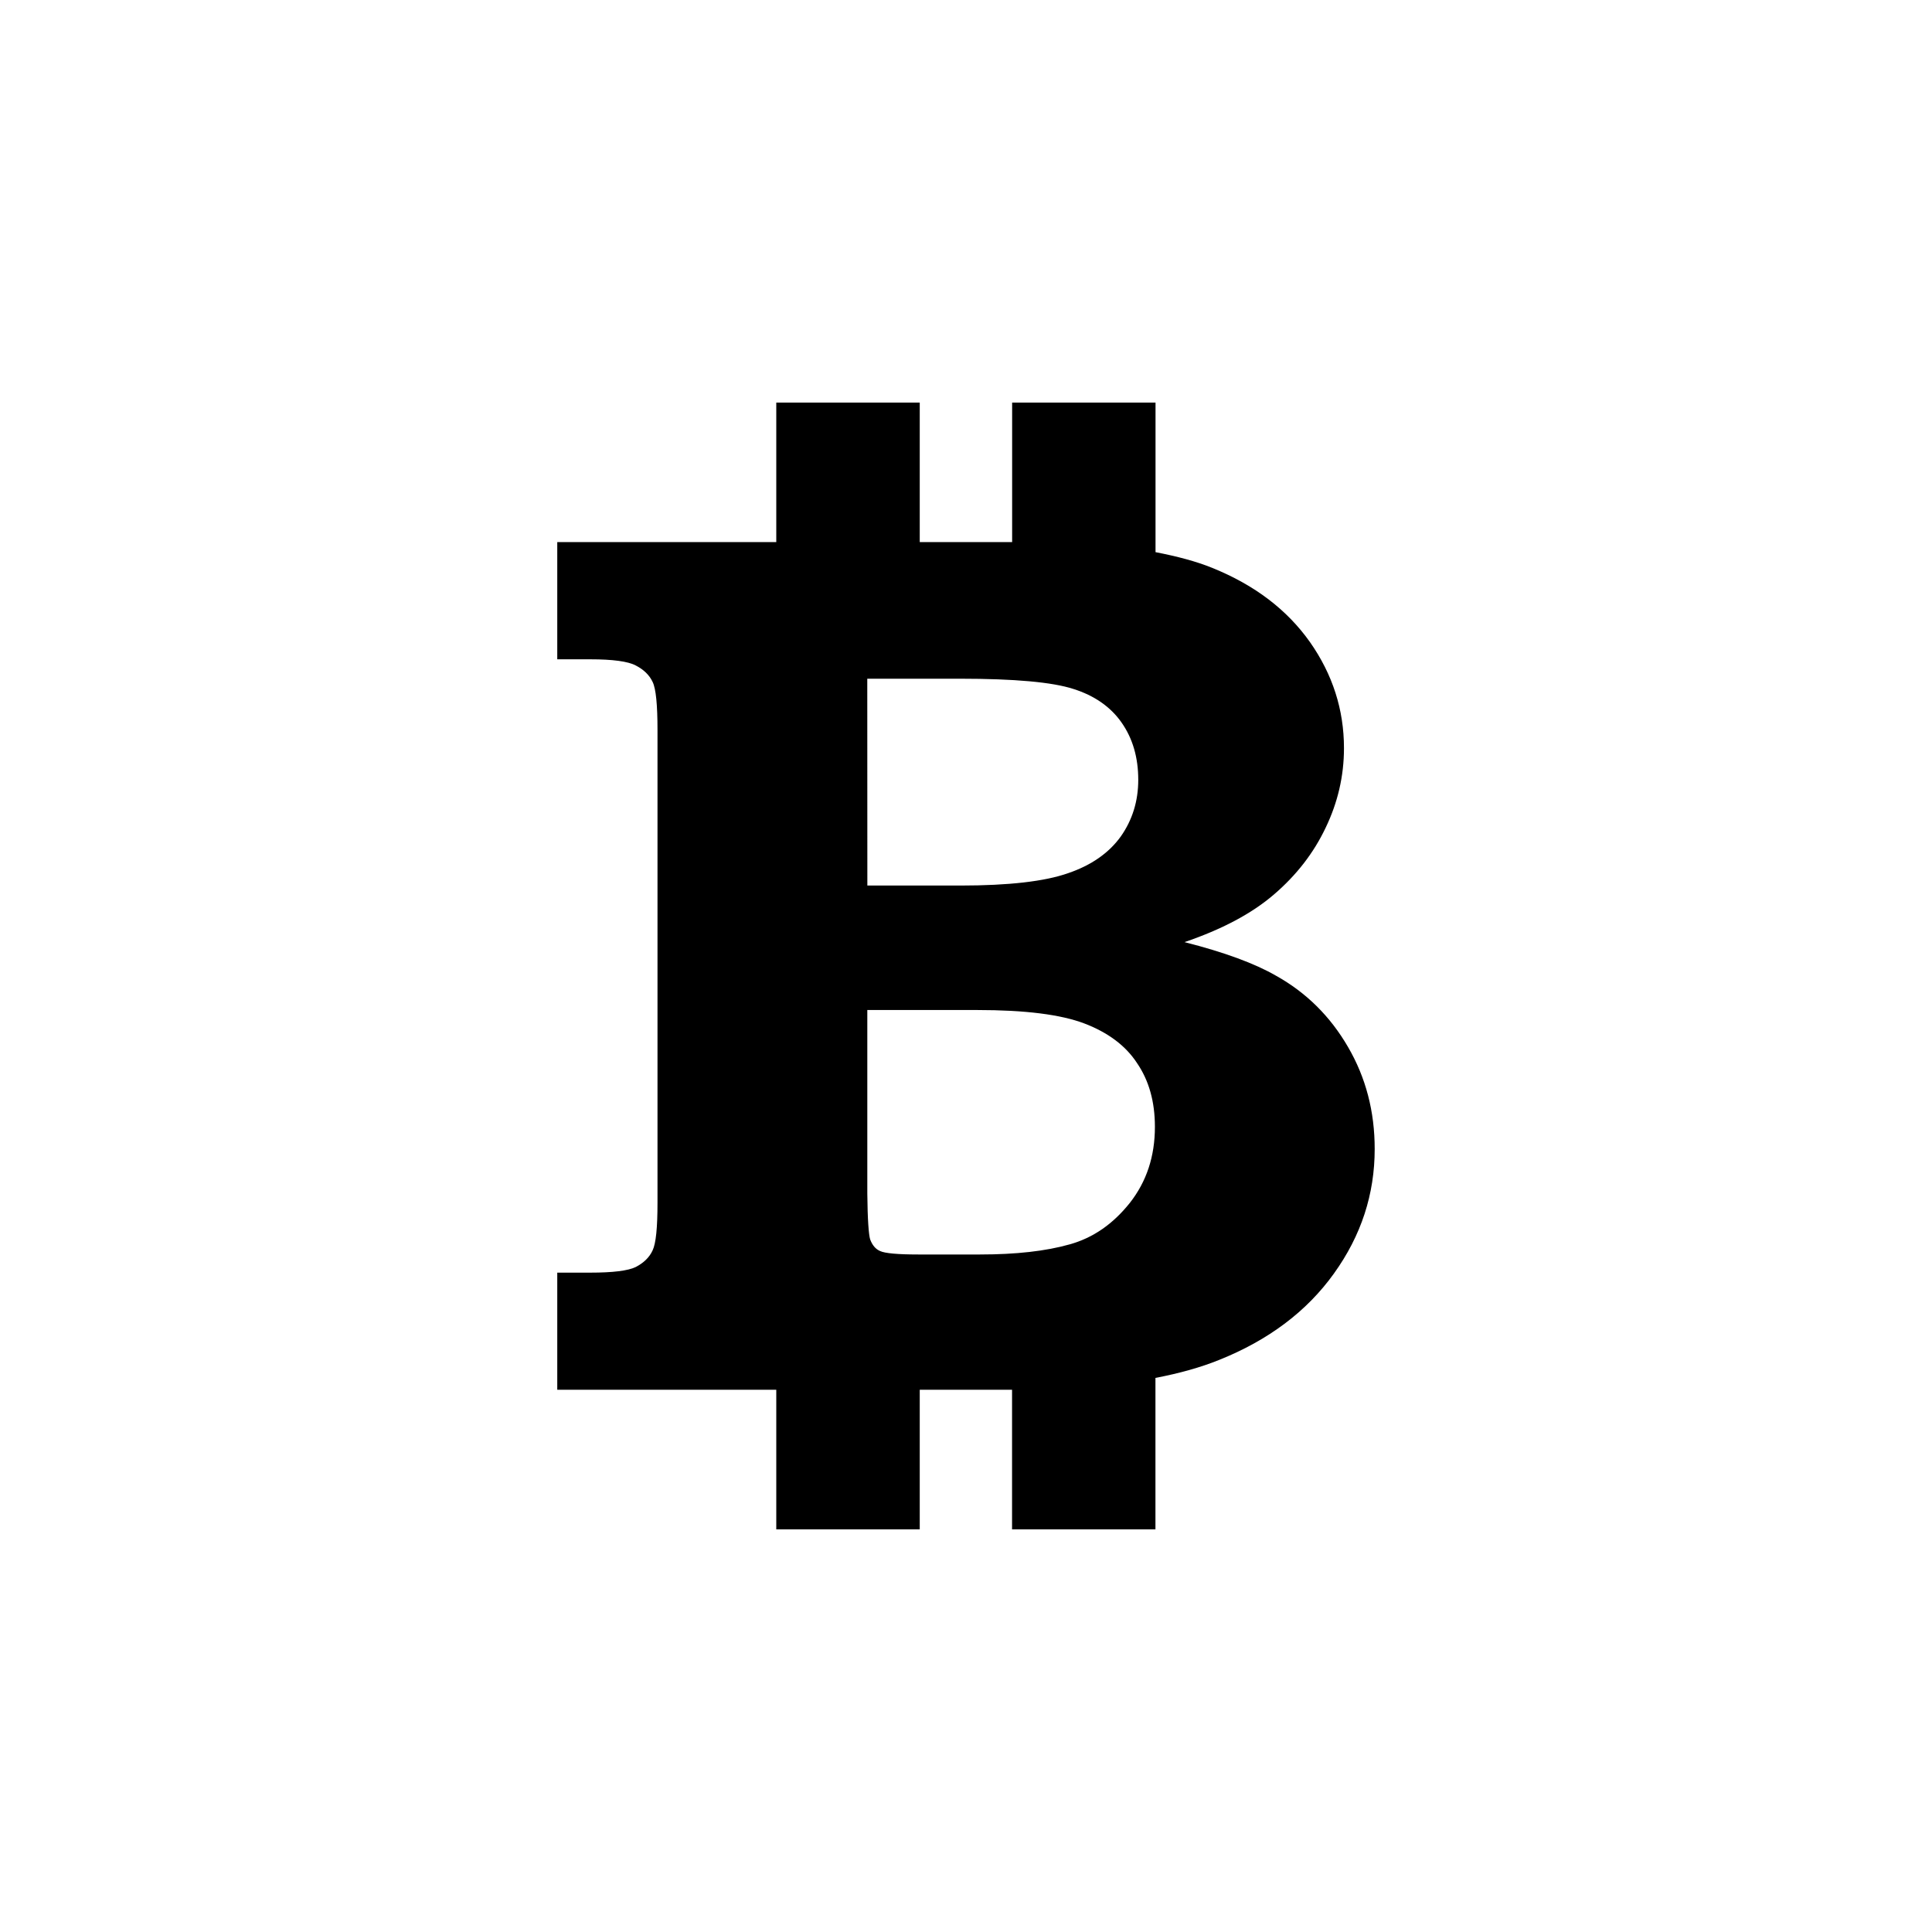 <?xml version="1.0" encoding="utf-8"?>
<!-- Generator: Adobe Illustrator 16.0.4, SVG Export Plug-In . SVG Version: 6.00 Build 0)  -->
<!DOCTYPE svg PUBLIC "-//W3C//DTD SVG 1.1//EN" "http://www.w3.org/Graphics/SVG/1.1/DTD/svg11.dtd">
<svg version="1.1" id="Layer_1" xmlns="http://www.w3.org/2000/svg" xmlns:xlink="http://www.w3.org/1999/xlink" x="0px" y="0px"
	 width="50px" height="50px" viewBox="0 0 50 50" enable-background="new 0 0 50 50" xml:space="preserve">
<path d="M34.885,27.093c-0.458-0.789-1.08-1.408-1.87-1.846c-0.542-0.312-1.331-0.604-2.36-0.865
	c0.958-0.326,1.732-0.732,2.314-1.232c0.588-0.504,1.031-1.08,1.338-1.727c0.313-0.65,0.475-1.336,0.475-2.061
	c0-0.994-0.294-1.91-0.881-2.746c-0.592-0.836-1.428-1.473-2.521-1.916c-0.419-0.172-0.922-0.303-1.475-0.41v-3.871h-3.711v3.611
	h-2.391v-3.611h-3.713v3.611h-5.668v3.033h0.856c0.578,0,0.975,0.053,1.176,0.16c0.202,0.104,0.351,0.245,0.436,0.426
	c0.086,0.176,0.126,0.592,0.126,1.244v12.237c0,0.642-0.04,1.047-0.126,1.229c-0.085,0.185-0.232,0.324-0.436,0.431
	c-0.201,0.098-0.598,0.146-1.176,0.146h-0.856v3.031h5.668v3.613h3.713v-3.613h2.113c0.094,0,0.186,0,0.276,0v3.613h3.711v-3.92
	c0.628-0.119,1.177-0.275,1.643-0.463c1.281-0.512,2.274-1.258,2.976-2.238c0.708-0.984,1.055-2.057,1.055-3.221
	C35.578,28.767,35.348,27.886,34.885,27.093z M22.445,17.565h2.404c1.404,0,2.385,0.088,2.93,0.265
	c0.541,0.17,0.961,0.461,1.246,0.868c0.291,0.414,0.433,0.91,0.433,1.484c0,0.553-0.153,1.041-0.453,1.467
	c-0.308,0.427-0.761,0.744-1.363,0.949c-0.604,0.213-1.533,0.32-2.791,0.32h-2.404L22.445,17.565L22.445,17.565z M29.239,31.132
	c-0.432,0.541-0.945,0.904-1.563,1.074c-0.608,0.172-1.38,0.26-2.312,0.26h-1.602c-0.532,0-0.859-0.031-0.982-0.088
	c-0.123-0.051-0.205-0.156-0.26-0.301c-0.037-0.119-0.068-0.51-0.074-1.188v-4.75h2.838c1.254,0,2.171,0.117,2.781,0.349
	c0.604,0.231,1.065,0.57,1.361,1.024c0.307,0.449,0.463,0.994,0.463,1.65C29.889,29.929,29.672,30.581,29.239,31.132z"/>
</svg>
